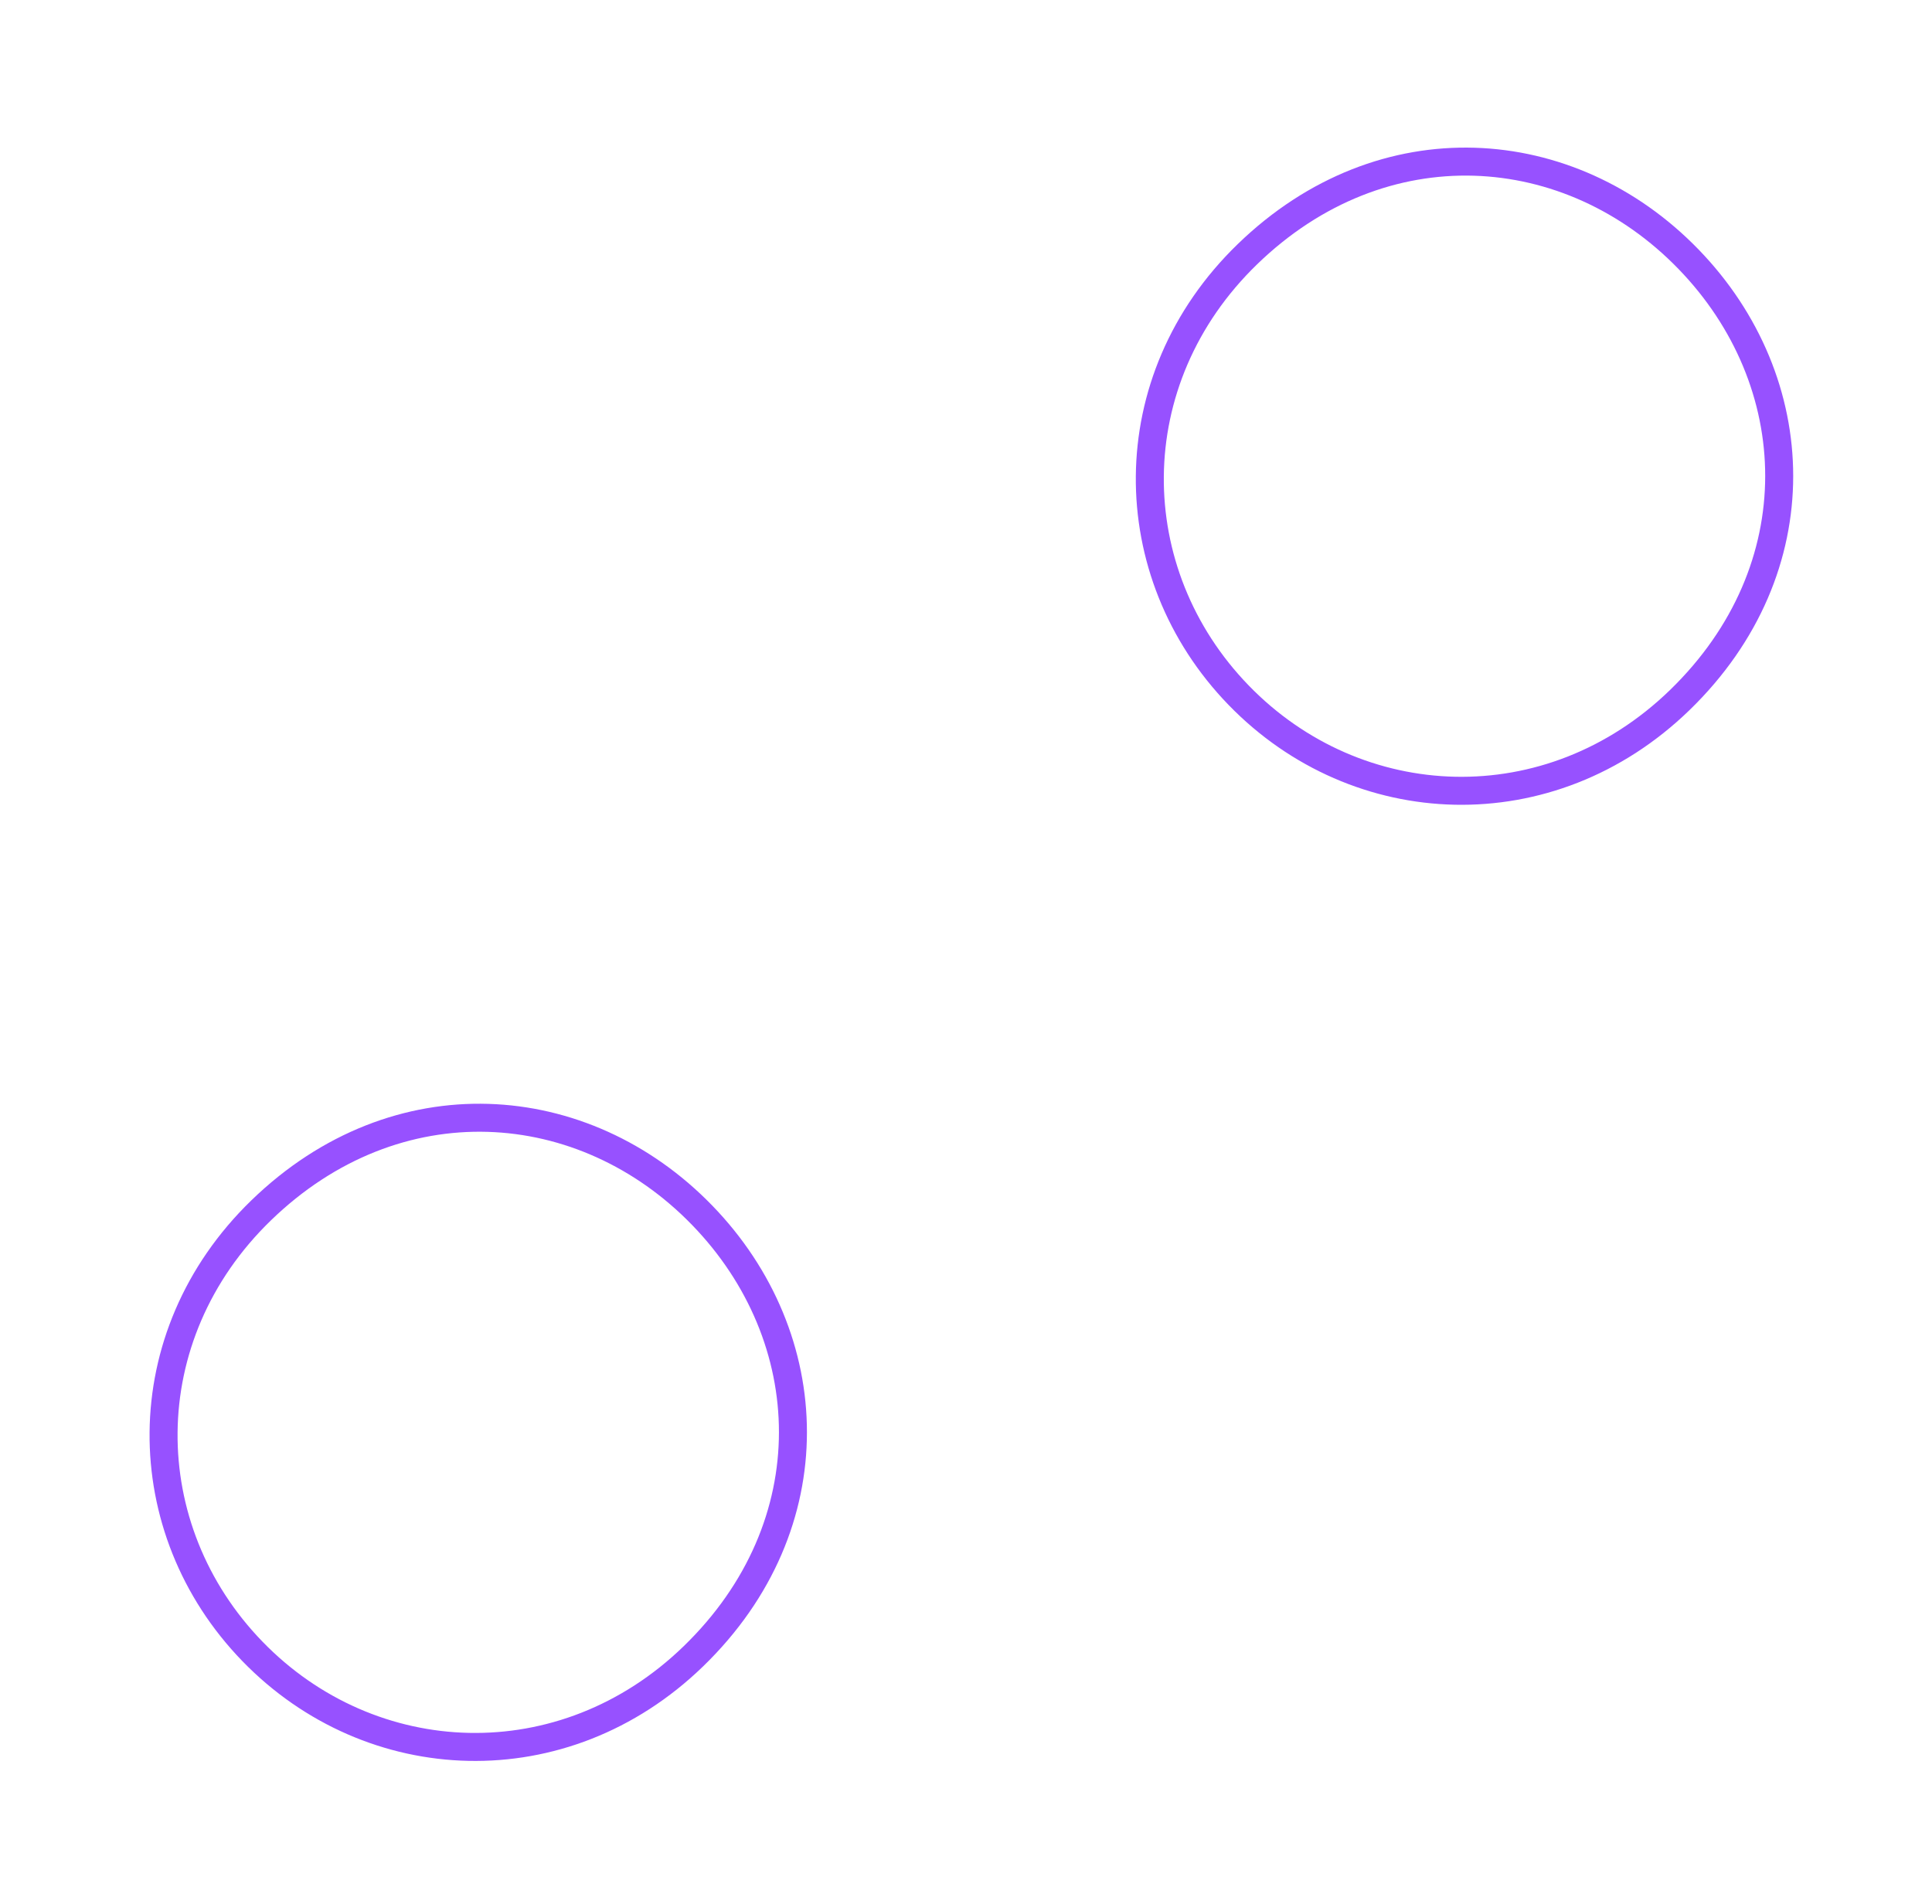 <?xml version="1.0" encoding="UTF-8"?> <svg xmlns="http://www.w3.org/2000/svg" width="69" height="68" viewBox="0 0 69 68" fill="none"> <path fill-rule="evenodd" clip-rule="evenodd" d="M60.338 25.365C55.496 30.059 48.301 29.741 43.878 25.179C39.455 20.618 39.359 13.416 44.201 8.722C49.239 3.837 56.249 4.358 60.66 8.908C65.072 13.457 65.376 20.48 60.338 25.365ZM25.114 59.516C20.273 64.211 13.077 63.892 8.655 59.33C4.232 54.769 4.136 47.567 8.978 42.873C14.016 37.988 21.026 38.509 25.437 43.059C29.849 47.608 30.152 54.631 25.114 59.516ZM59.642 24.647C55.204 28.95 48.642 28.656 44.596 24.483C40.55 20.31 40.459 13.742 44.897 9.44C49.52 4.958 55.897 5.431 59.943 9.604C63.988 13.776 64.264 20.165 59.642 24.647ZM24.418 58.798C19.981 63.101 13.418 62.807 9.373 58.634C5.327 54.462 5.236 47.893 9.674 43.591C14.296 39.109 20.674 39.582 24.719 43.755C28.765 47.928 29.041 54.316 24.418 58.798Z" fill="#9751FF"></path> </svg> 